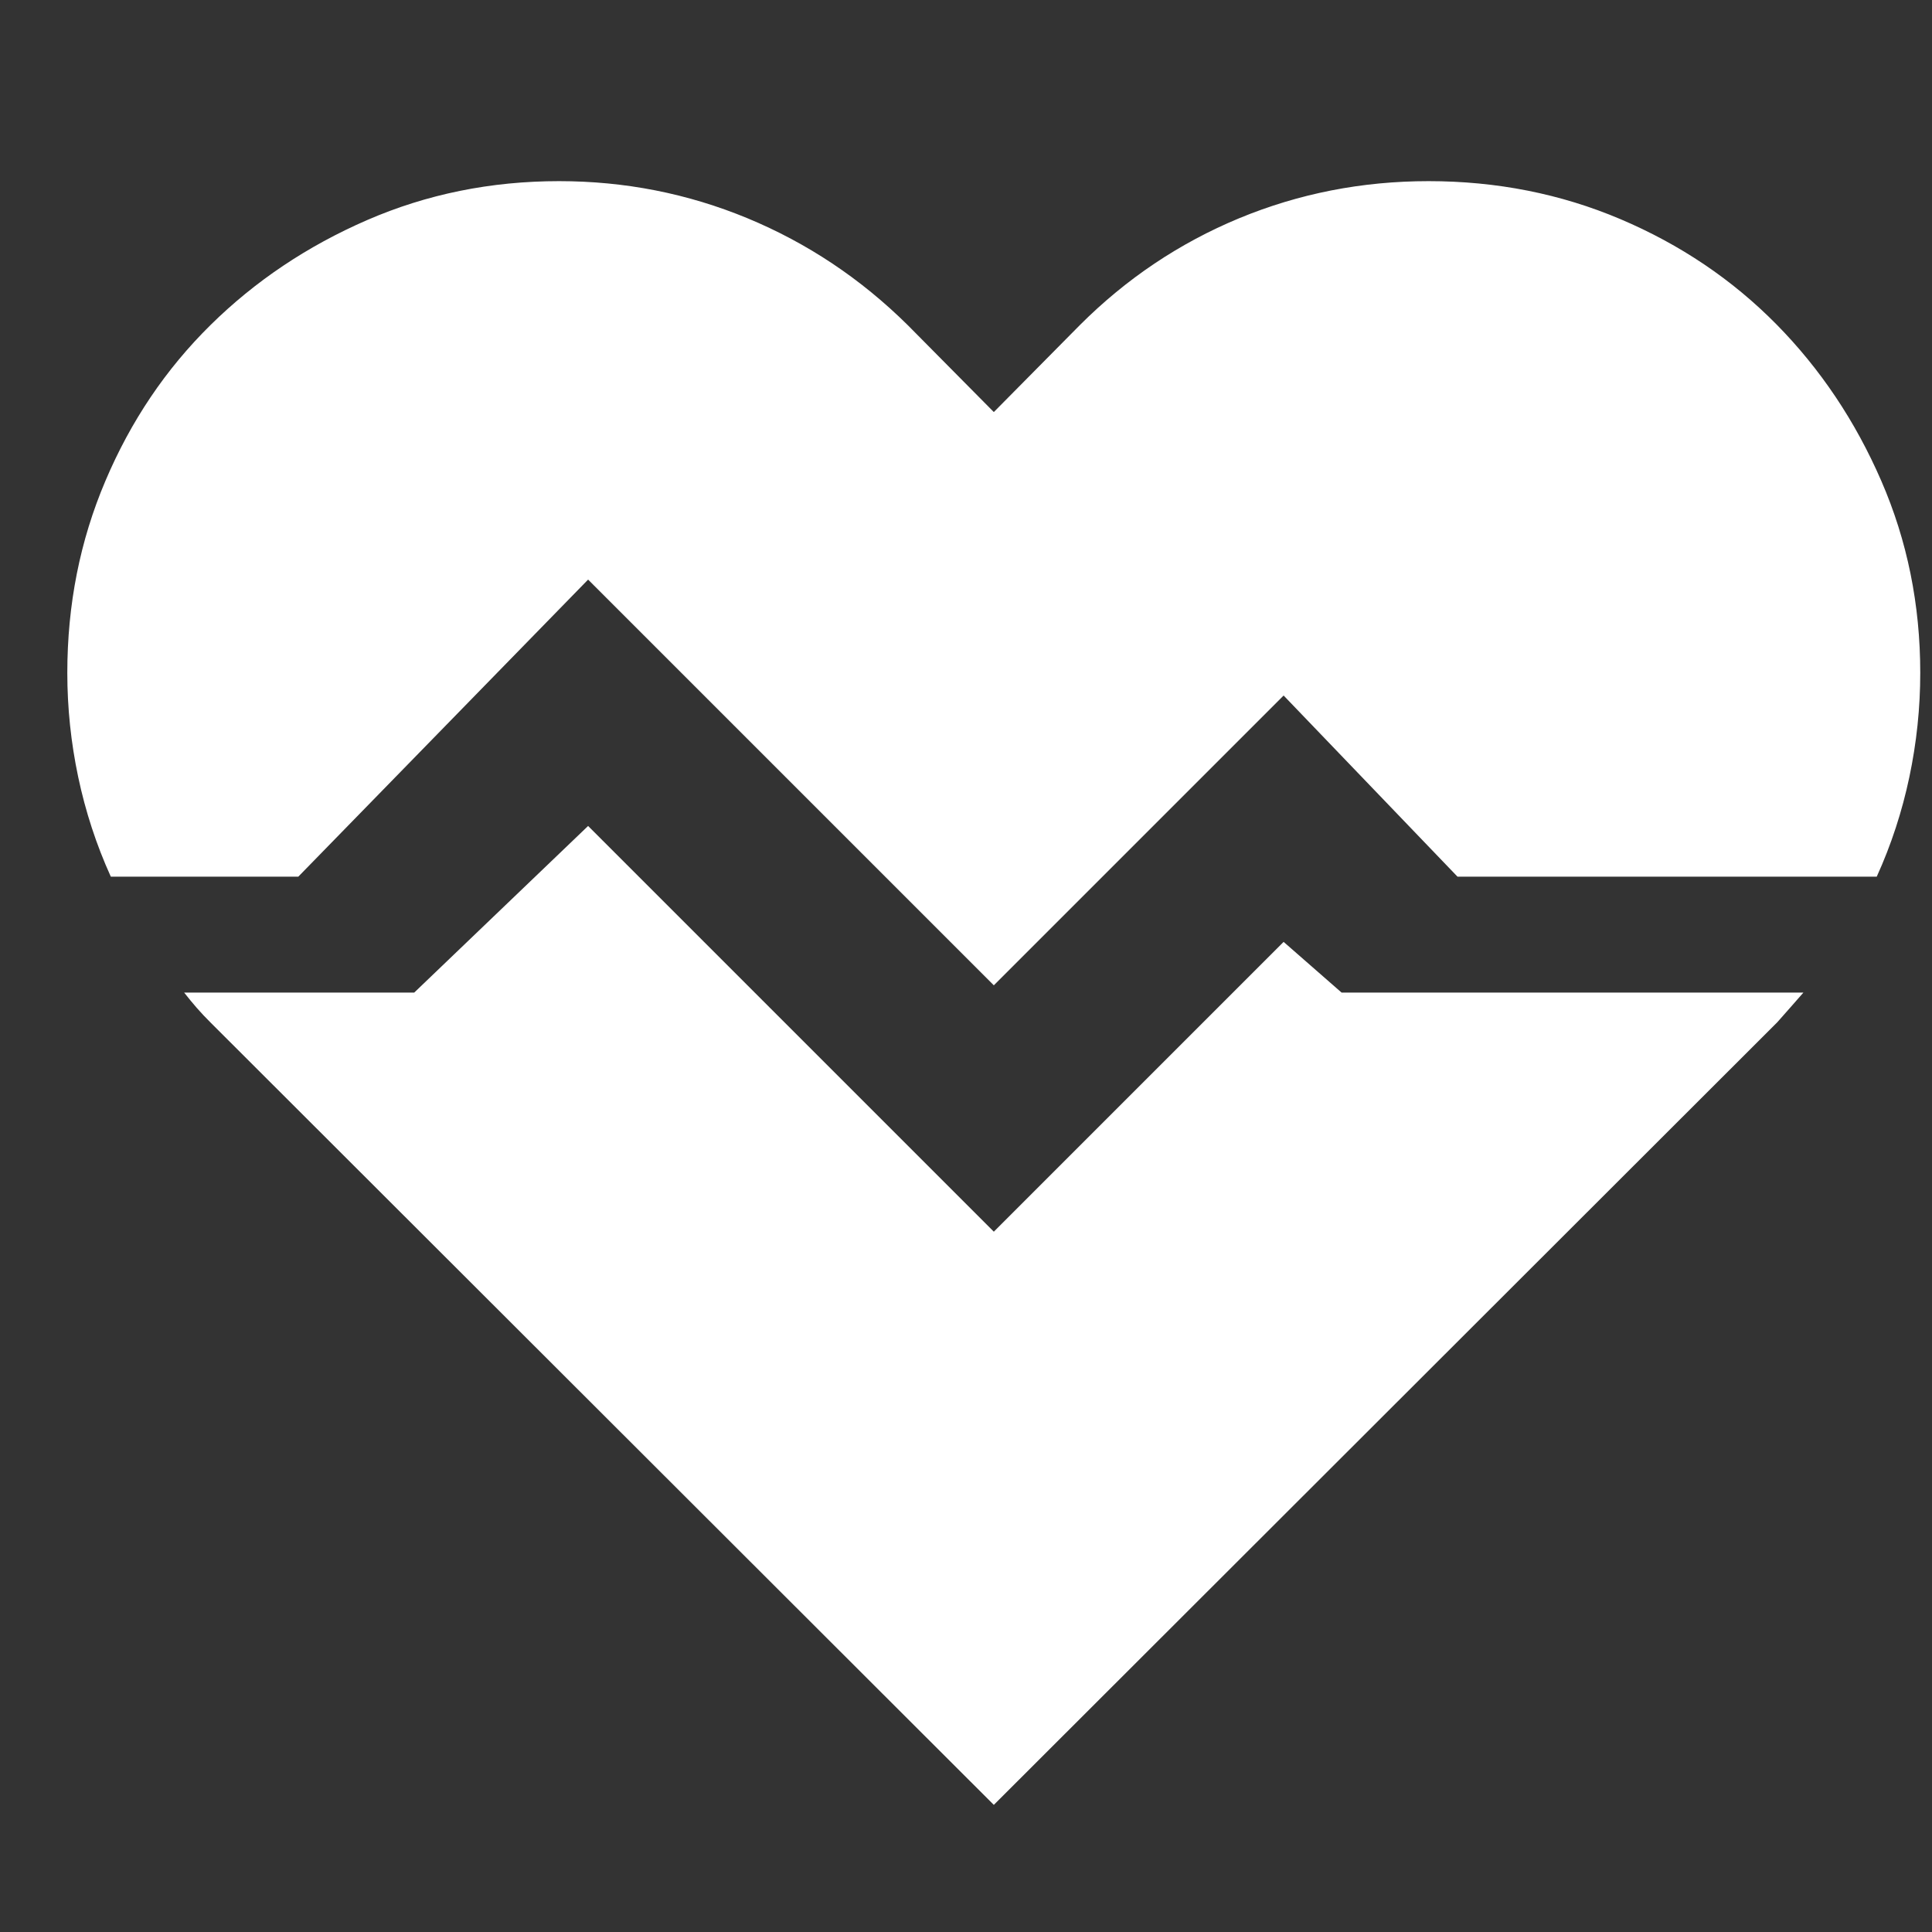 <svg width="25" height="25" viewBox="0 0 25 25" fill="none" xmlns="http://www.w3.org/2000/svg">
<rect x="0" y="0" width="25" height="25" fill="#333333" stroke="none"/>
<g clip-path="url(#clip0_751_1209)">
<path d="M18.485 2.344C19.367 2.344 20.196 2.508 20.969 2.836C21.742 3.164 22.414 3.617 22.985 4.195C23.555 4.773 24.008 5.449 24.344 6.223C24.68 6.996 24.848 7.824 24.848 8.707C24.848 9.16 24.801 9.609 24.707 10.055C24.613 10.5 24.473 10.93 24.285 11.344H18.86L16.61 9L12.86 12.75L7.61 7.5L3.86 11.344H1.434C1.246 10.93 1.106 10.5 1.012 10.055C0.918 9.609 0.871 9.16 0.871 8.707C0.871 7.824 1.035 6.996 1.364 6.223C1.692 5.449 2.145 4.777 2.723 4.207C3.301 3.637 3.977 3.184 4.75 2.848C5.524 2.512 6.352 2.344 7.235 2.344C8.086 2.344 8.899 2.504 9.672 2.824C10.446 3.145 11.137 3.605 11.746 4.207L12.86 5.332L13.973 4.207C14.575 3.605 15.262 3.145 16.035 2.824C16.809 2.504 17.625 2.344 18.485 2.344ZM17.36 12.844H23.336L23.172 13.031C23.117 13.094 23.059 13.16 22.996 13.23L12.86 23.355L2.723 13.23C2.66 13.168 2.602 13.105 2.547 13.043C2.492 12.98 2.438 12.914 2.383 12.844H5.36L7.61 10.688L12.86 15.938L16.61 12.188L17.36 12.844Z" fill="white"/>
</g>
<defs>
<clipPath id="clip0_751_1209">
<rect width="24" height="24" fill="white" transform="translate(0.86 0.844)"/>
</clipPath>
</defs>
</svg>

